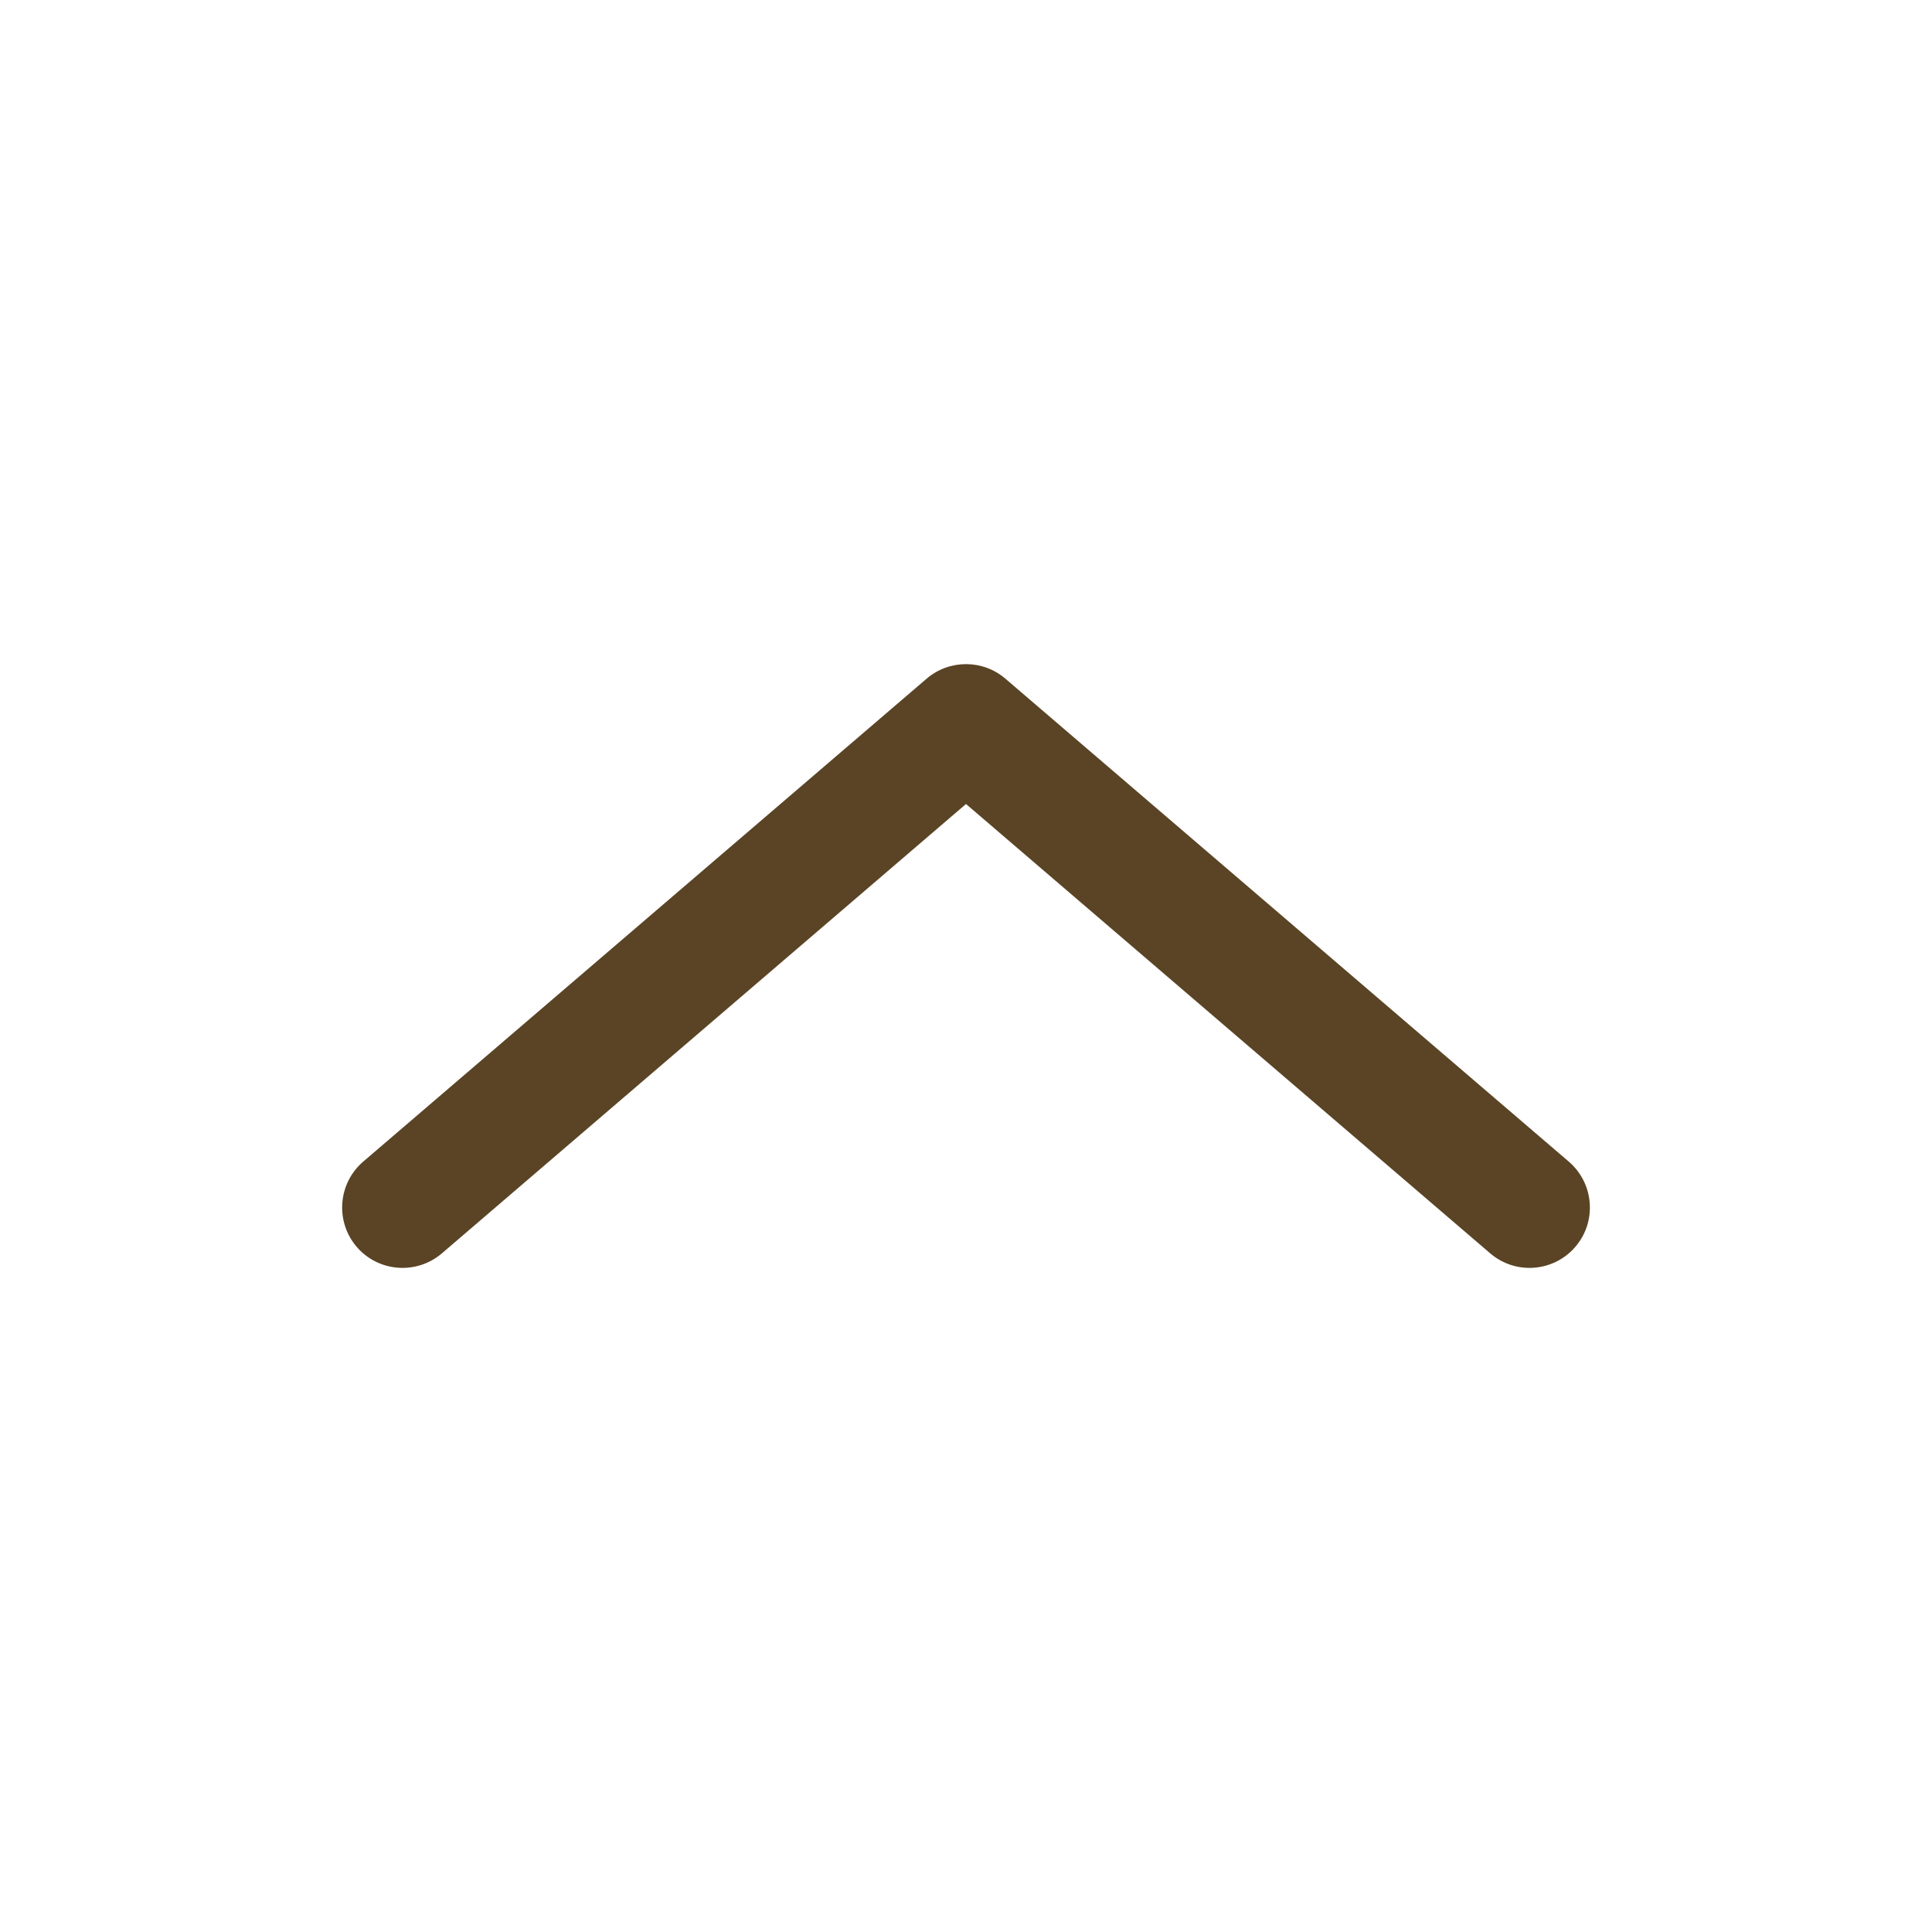 <svg width="20" height="20" viewBox="0 0 20 20" fill="none" xmlns="http://www.w3.org/2000/svg">
<path fill-rule="evenodd" clip-rule="evenodd" d="M9.593 7.025C9.827 6.825 10.173 6.825 10.407 7.025L16.24 12.025C16.502 12.25 16.533 12.645 16.308 12.907C16.083 13.169 15.689 13.199 15.427 12.975L10 8.323L4.574 12.975C4.311 13.199 3.917 13.169 3.692 12.907C3.468 12.645 3.498 12.25 3.76 12.025L9.593 7.025Z" fill="#5A4425"/>
</svg>
